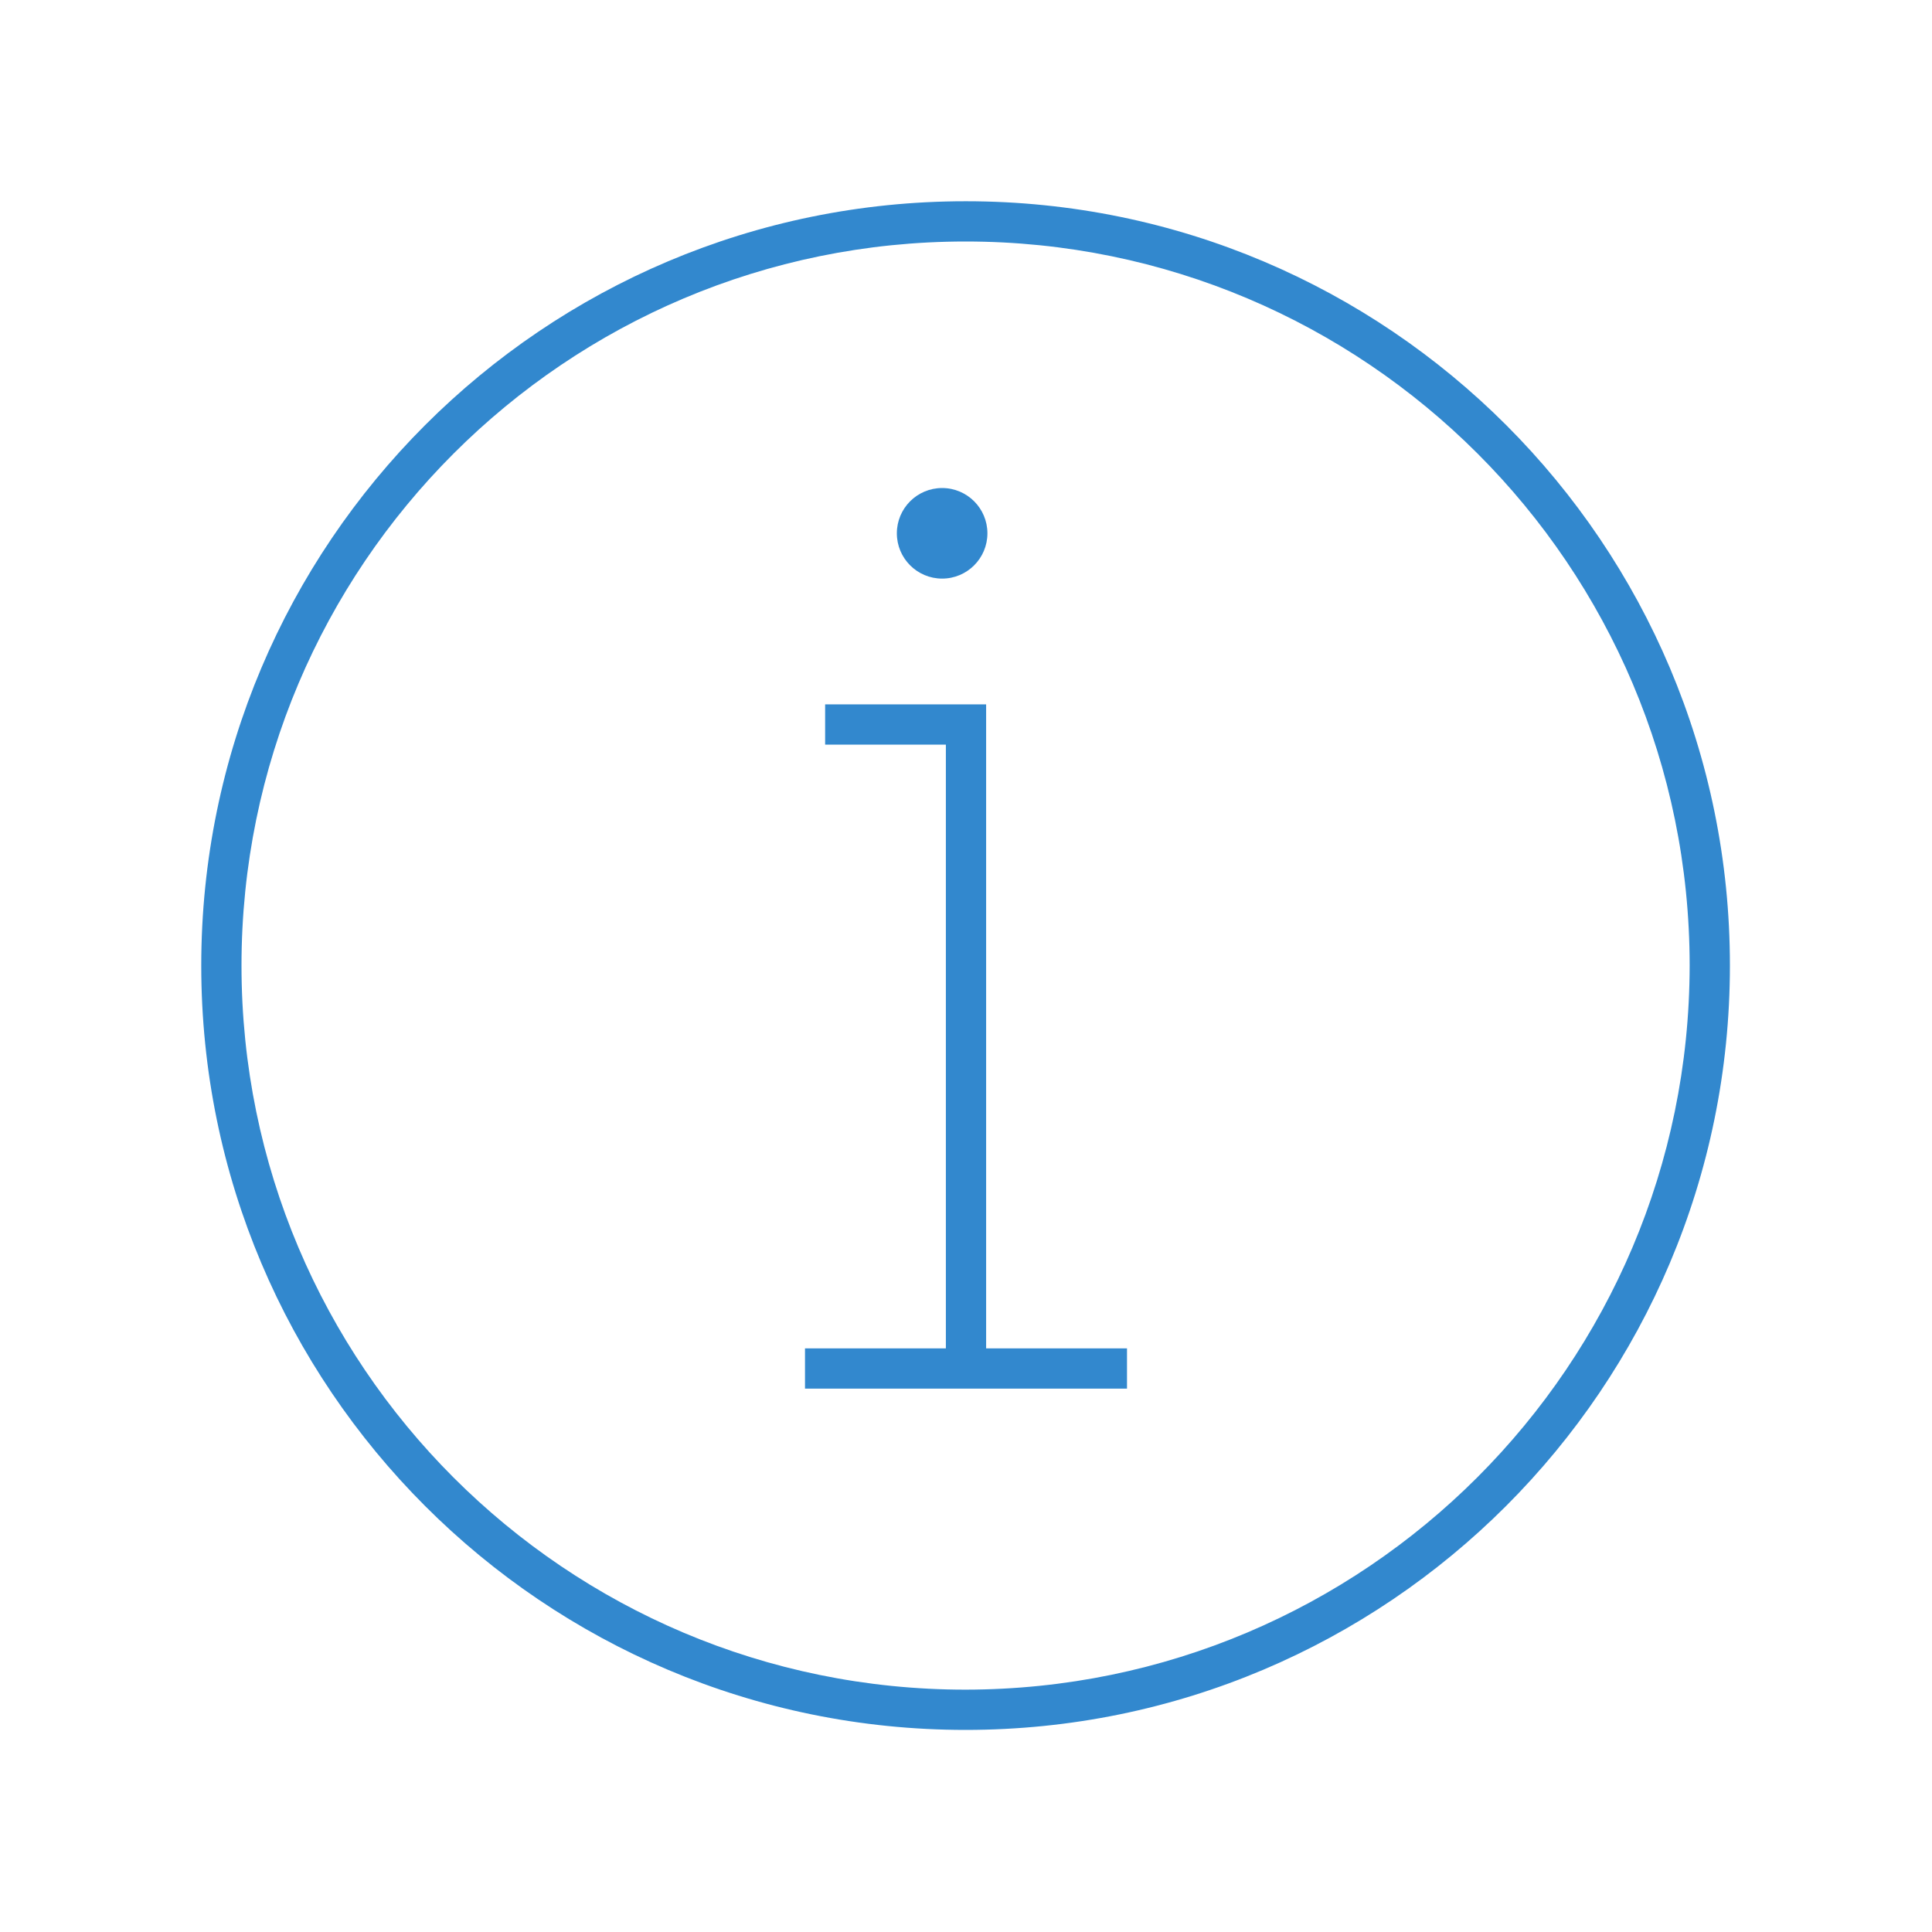 <?xml version="1.0" encoding="UTF-8"?>
<svg xmlns="http://www.w3.org/2000/svg" xmlns:xlink="http://www.w3.org/1999/xlink" width="191" height="191" xml:space="preserve" overflow="hidden">
  <g transform="translate(-60 -174)">
    <path d="M155.458 193.896C113.726 193.896 79.896 227.726 79.896 269.458 79.896 311.19 113.726 345.021 155.458 345.021 197.19 345.021 231.021 311.19 231.021 269.458 231.039 227.745 197.239 193.915 155.526 193.896 155.503 193.896 155.481 193.896 155.458 193.896ZM155.458 341.041C115.924 341.041 83.875 308.993 83.875 269.458 83.875 229.924 115.924 197.875 155.458 197.875 194.993 197.875 227.041 229.924 227.041 269.458 226.996 308.974 194.974 340.996 155.458 341.041Z" fill="#3288CE"></path>
    <path d="M157.49 243.635 141.573 243.635 141.573 247.615 153.51 247.615 153.51 307.302 139.583 307.302 139.583 311.281 171.417 311.281 171.417 307.302 157.49 307.302 157.49 243.635Z" fill="#3288CE"></path>
    <path d="M157.617 226.724C157.617 229.196 155.613 231.201 153.14 231.201 150.668 231.201 148.664 229.196 148.664 226.724 148.664 224.252 150.668 222.247 153.14 222.247 155.613 222.247 157.617 224.252 157.617 226.724Z" fill="#3288CE"></path>
  </g>
</svg>
